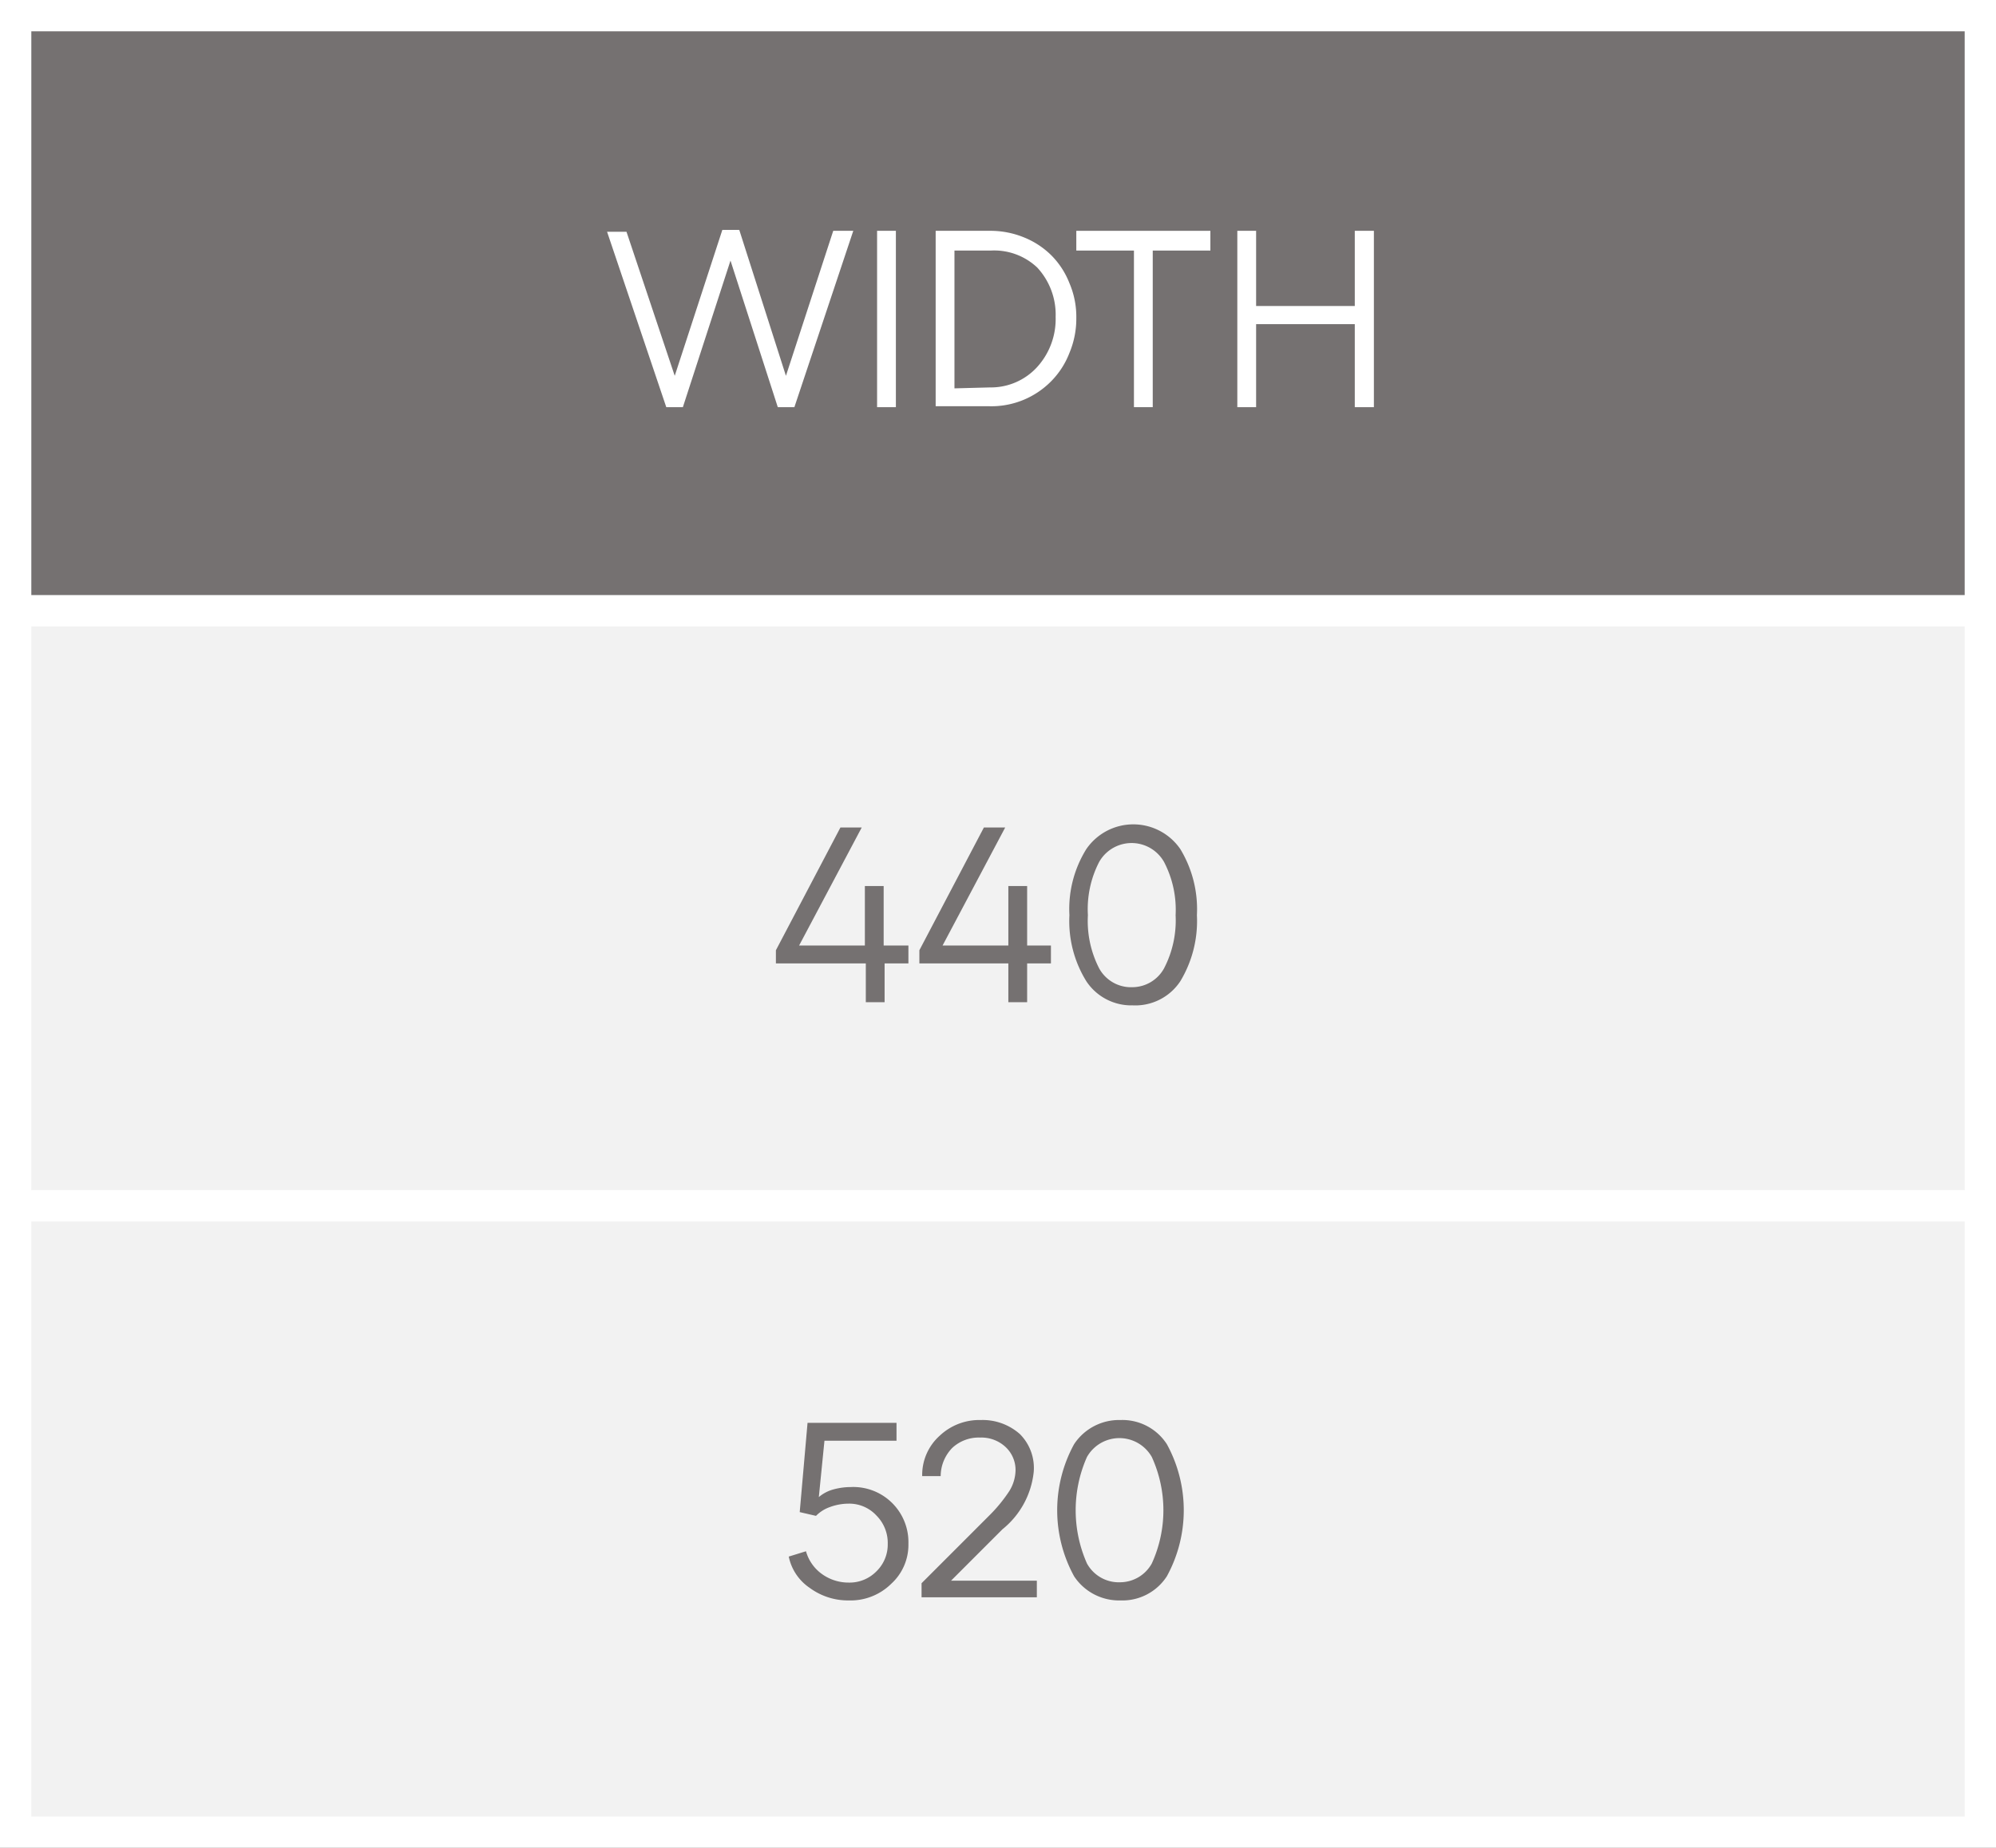 <svg id="Layer_1" data-name="Layer 1" xmlns="http://www.w3.org/2000/svg" viewBox="0 0 63.72 59"><rect x="0" y="0" width="63.72" height="59" fill="#333333" stroke="none"/><defs><style>.cls-1{fill:none;stroke:#75ff71;stroke-miterlimit:10;stroke-width:33px;}.cls-2{fill:#757171;}.cls-3{fill:#fff;}.cls-4{fill:#f2f2f2;}</style></defs><rect class="cls-1" x="-1126.21" y="-500.38" width="1787.74" height="1683.32"/><rect class="cls-2" x="0.5" y="0.5" width="62.72" height="20"/><path class="cls-3" d="M62.72,1V20H1V1H62.72m1-1H0V21H63.72V0Z"/><rect class="cls-4" x="0.5" y="19.5" width="62.72" height="20"/><path class="cls-3" d="M62.72,20V39H1V20H62.72m1-1H0V40H63.72V19Z"/><rect class="cls-4" x="0.5" y="38.5" width="62.72" height="20"/><path class="cls-3" d="M62.72,39V58H1V39H62.72m1-1H0V59H63.72V38Z"/><path class="cls-3" d="M26.6,7.37h.64L25.36,13h-.53L23.32,8.32,21.8,13h-.53l-1.89-5.6H20L21.54,12l1.52-4.66h.54L25.09,12Z"/><path class="cls-3" d="M28,7.37h.6V13H28Z"/><path class="cls-3" d="M31.6,7.37a2.82,2.82,0,0,1,1.09.21,2.63,2.63,0,0,1,.87.57,2.59,2.59,0,0,1,.58.89,2.72,2.72,0,0,1,.22,1.11,2.83,2.83,0,0,1-.22,1.12,2.63,2.63,0,0,1-.58.9,2.68,2.68,0,0,1-2,.8H29.87V7.37Zm0,5a2,2,0,0,0,1.5-.64,2.28,2.28,0,0,0,.6-1.61,2.21,2.21,0,0,0-.59-1.58A2,2,0,0,0,31.63,8H30.47V12.4Z"/><path class="cls-3" d="M38.64,7.37V8H36.8v5h-.6V8H34.36V7.37Z"/><path class="cls-3" d="M43.25,7.37h.61V13h-.61V10.35H40.1V13h-.6V7.37h.6v2.4h3.15Z"/><path class="cls-2" d="M29,30.19v.57h-.76V32h-.6V30.76H24.77v-.42l2.06-3.92h.68l-2,3.77h2.1v-1.9h.6v1.9Z"/><path class="cls-2" d="M33.55,30.19v.57h-.76V32h-.6V30.76H29.35v-.42l2.06-3.92h.68l-2,3.77h2.1v-1.9h.6v1.9Z"/><path class="cls-2" d="M36.16,32.1a1.72,1.72,0,0,1-1.48-.77,3.64,3.64,0,0,1-.54-2.11,3.62,3.62,0,0,1,.54-2.11,1.82,1.82,0,0,1,3,0,3.7,3.7,0,0,1,.53,2.11,3.72,3.72,0,0,1-.53,2.11A1.72,1.72,0,0,1,36.16,32.1Zm0-.58a1.16,1.16,0,0,0,1-.6,3.32,3.32,0,0,0,.37-1.7,3.3,3.3,0,0,0-.37-1.7,1.19,1.19,0,0,0-2.07,0,3.28,3.28,0,0,0-.36,1.7,3.31,3.31,0,0,0,.36,1.7A1.16,1.16,0,0,0,36.16,31.52Z"/><path class="cls-2" d="M27.09,51.1a2.06,2.06,0,0,1-1.24-.4,1.59,1.59,0,0,1-.67-1l.55-.17a1.34,1.34,0,0,0,.5.72,1.45,1.45,0,0,0,.86.28,1.2,1.2,0,0,0,.89-.36,1.19,1.19,0,0,0,.36-.87,1.24,1.24,0,0,0-.36-.91,1.18,1.18,0,0,0-.89-.38,1.73,1.73,0,0,0-.6.11,1.15,1.15,0,0,0-.44.28l-.52-.12.25-2.85h2.84V46h-2.3l-.18,1.8a1.2,1.2,0,0,1,.45-.24,2.12,2.12,0,0,1,.57-.08A1.76,1.76,0,0,1,29,49.29a1.68,1.68,0,0,1-.55,1.28A1.85,1.85,0,0,1,27.09,51.1Z"/><path class="cls-2" d="M29.42,51v-.45l2.15-2.15a4.84,4.84,0,0,0,.65-.79,1.3,1.3,0,0,0,.2-.66,1,1,0,0,0-.32-.75,1.13,1.13,0,0,0-.81-.3,1.24,1.24,0,0,0-.89.33,1.3,1.3,0,0,0-.37.9l-.59,0A1.68,1.68,0,0,1,30,45.84a1.84,1.84,0,0,1,1.31-.5,1.79,1.79,0,0,1,1.25.45A1.53,1.53,0,0,1,33,47a2.71,2.71,0,0,1-1,1.83l-1.64,1.64h2.74V51Z"/><path class="cls-2" d="M35.77,51.1a1.72,1.72,0,0,1-1.48-.77,4.39,4.39,0,0,1,0-4.22,1.72,1.72,0,0,1,1.48-.77,1.69,1.69,0,0,1,1.48.77,4.39,4.39,0,0,1,0,4.22A1.69,1.69,0,0,1,35.77,51.1Zm0-.58a1.16,1.16,0,0,0,1-.6,4.09,4.09,0,0,0,0-3.4,1.19,1.19,0,0,0-2.07,0,4.19,4.19,0,0,0,0,3.4A1.16,1.16,0,0,0,35.77,50.52Z"/></svg>